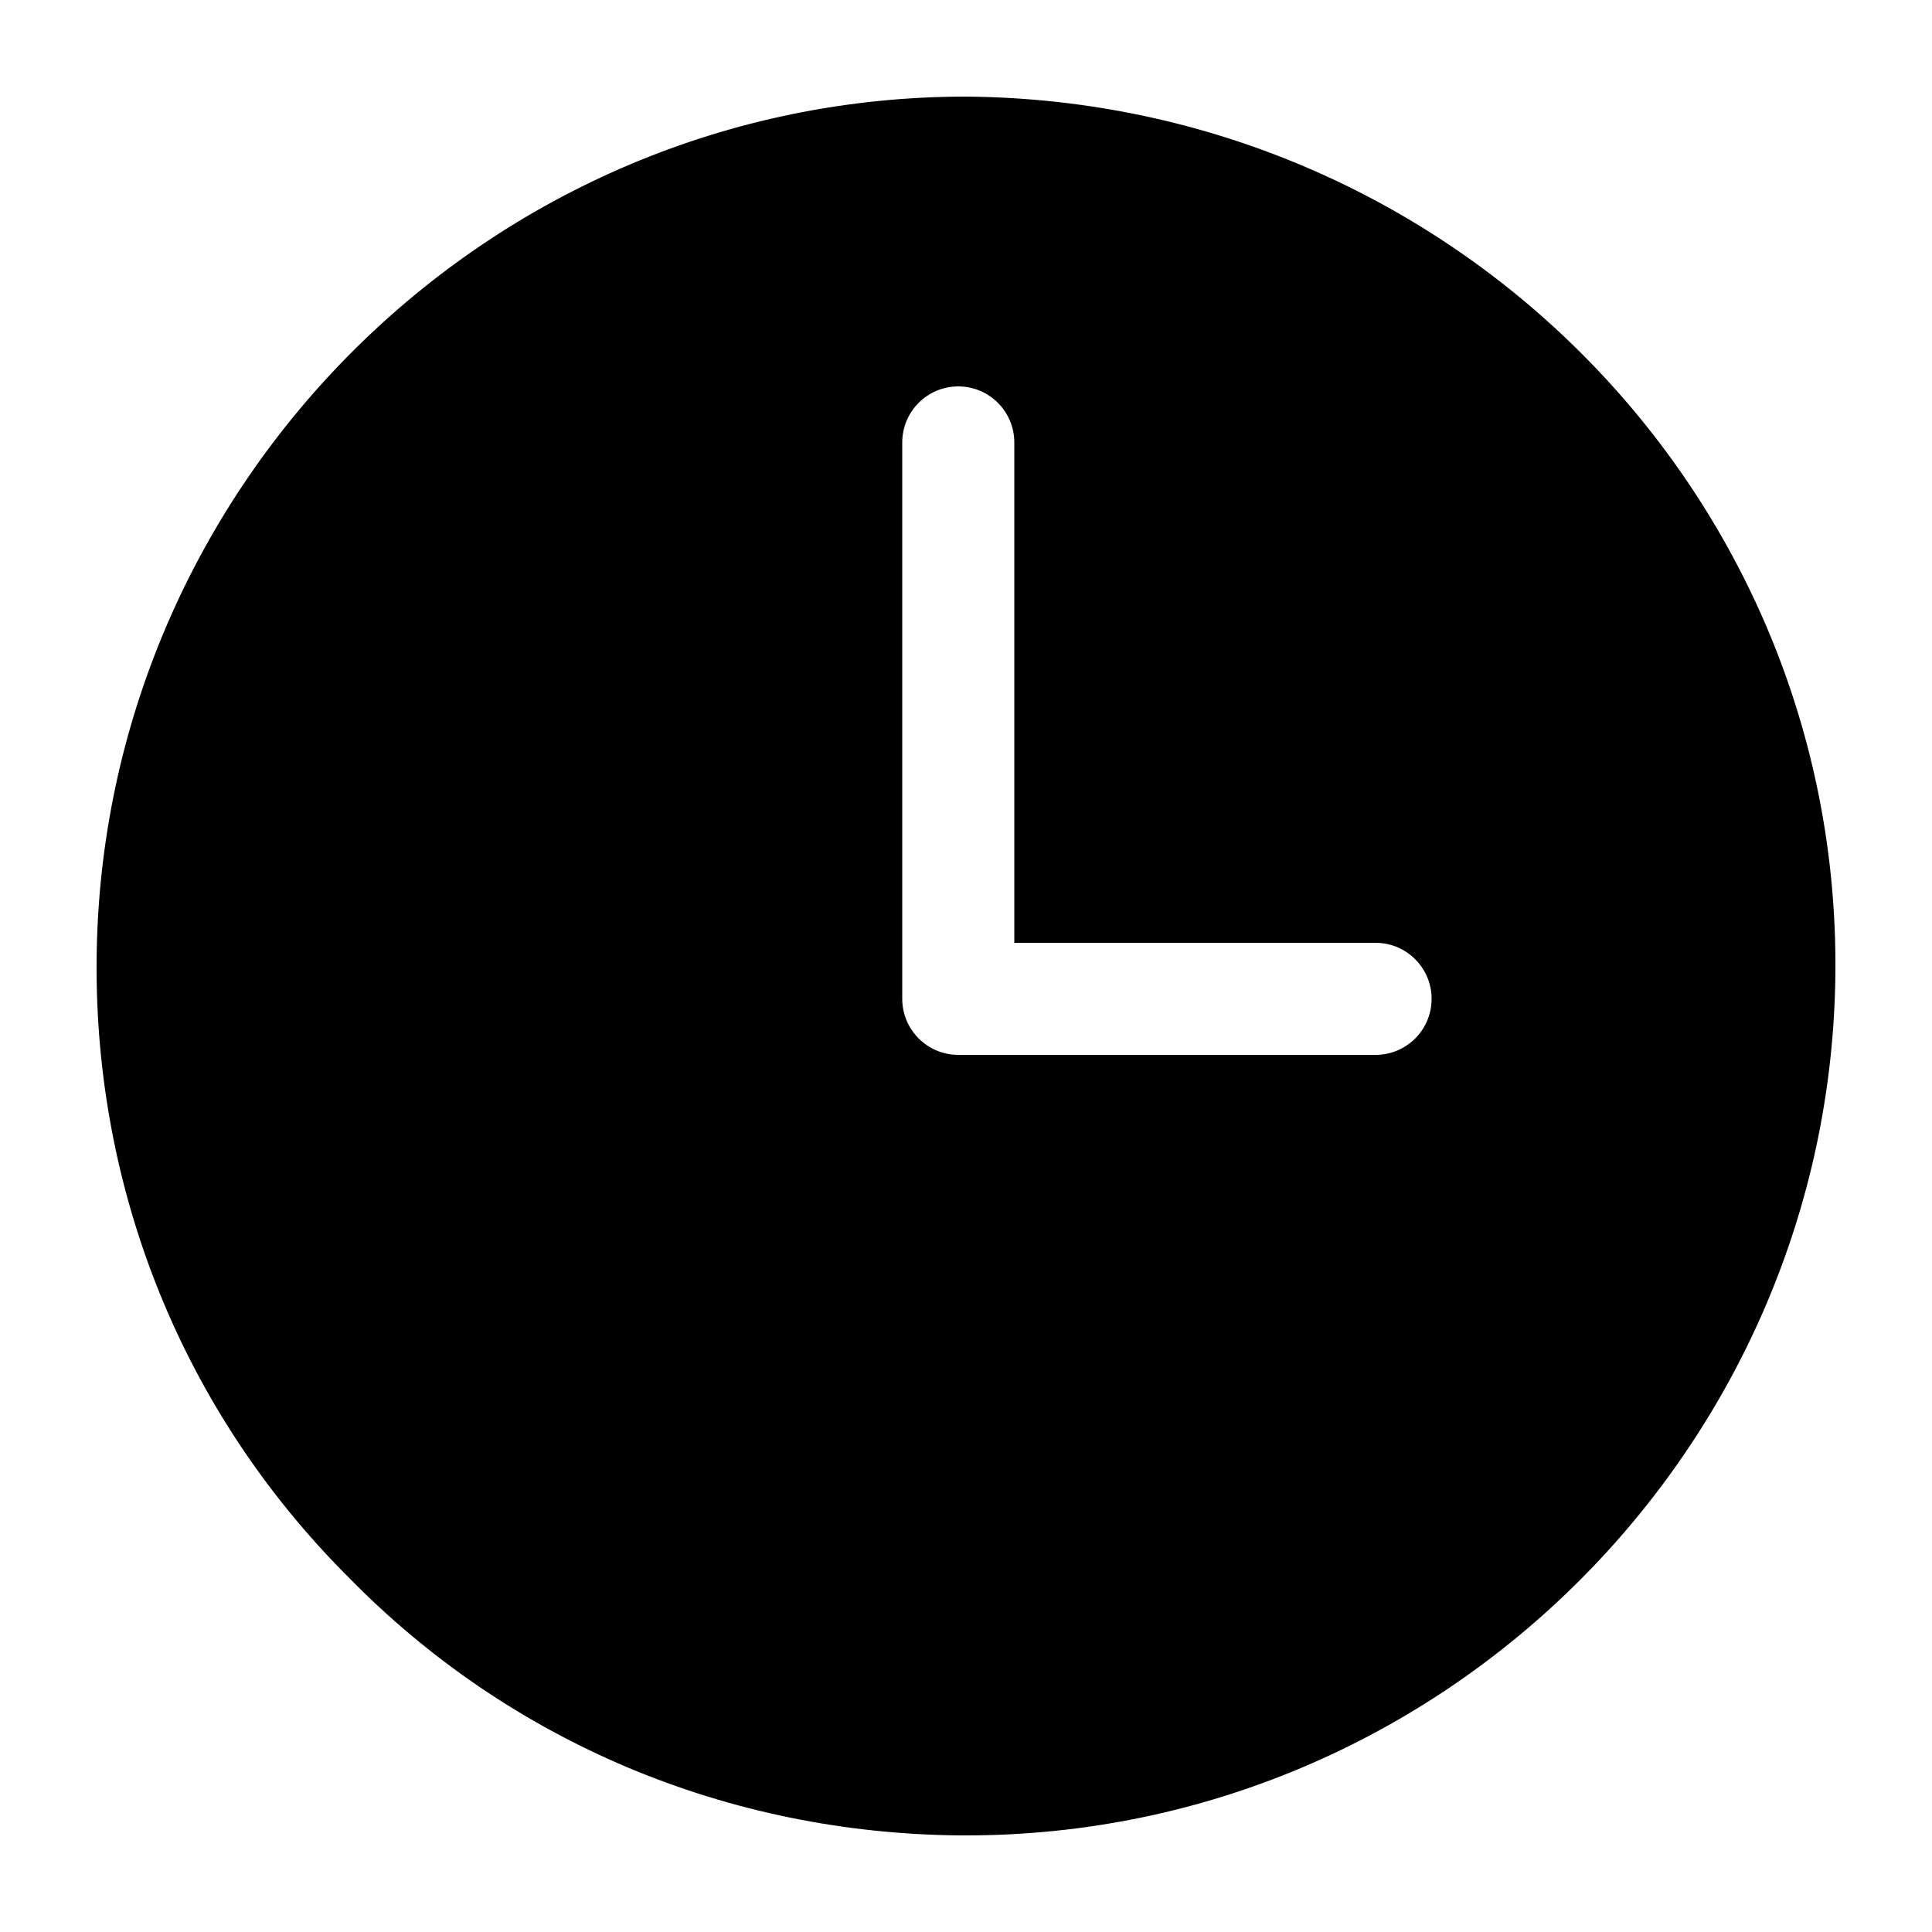 <svg xmlns="http://www.w3.org/2000/svg" xml:space="preserve" style="max-width:100%" viewBox="0 0 100 100"><switch fill="currentColor"><g><path d="M50 5C25.3 5 5.2 25.1 5 49.7c-.1 12 4.5 23.4 13 31.9 8.4 8.6 19.7 13.3 31.7 13.4h.3c24.7 0 44.8-20.1 45-44.7C95.2 25.5 75.1 5.2 50 5zm21.2 49.6H49.6c-1.6 0-2.9-1.3-2.9-2.9V22.9c0-1.6 1.3-2.9 2.9-2.9 1.6 0 2.9 1.3 2.9 2.9v25.9h18.7c1.6 0 2.9 1.3 2.9 2.9 0 1.6-1.3 2.9-2.9 2.9z"/></g></switch></svg>